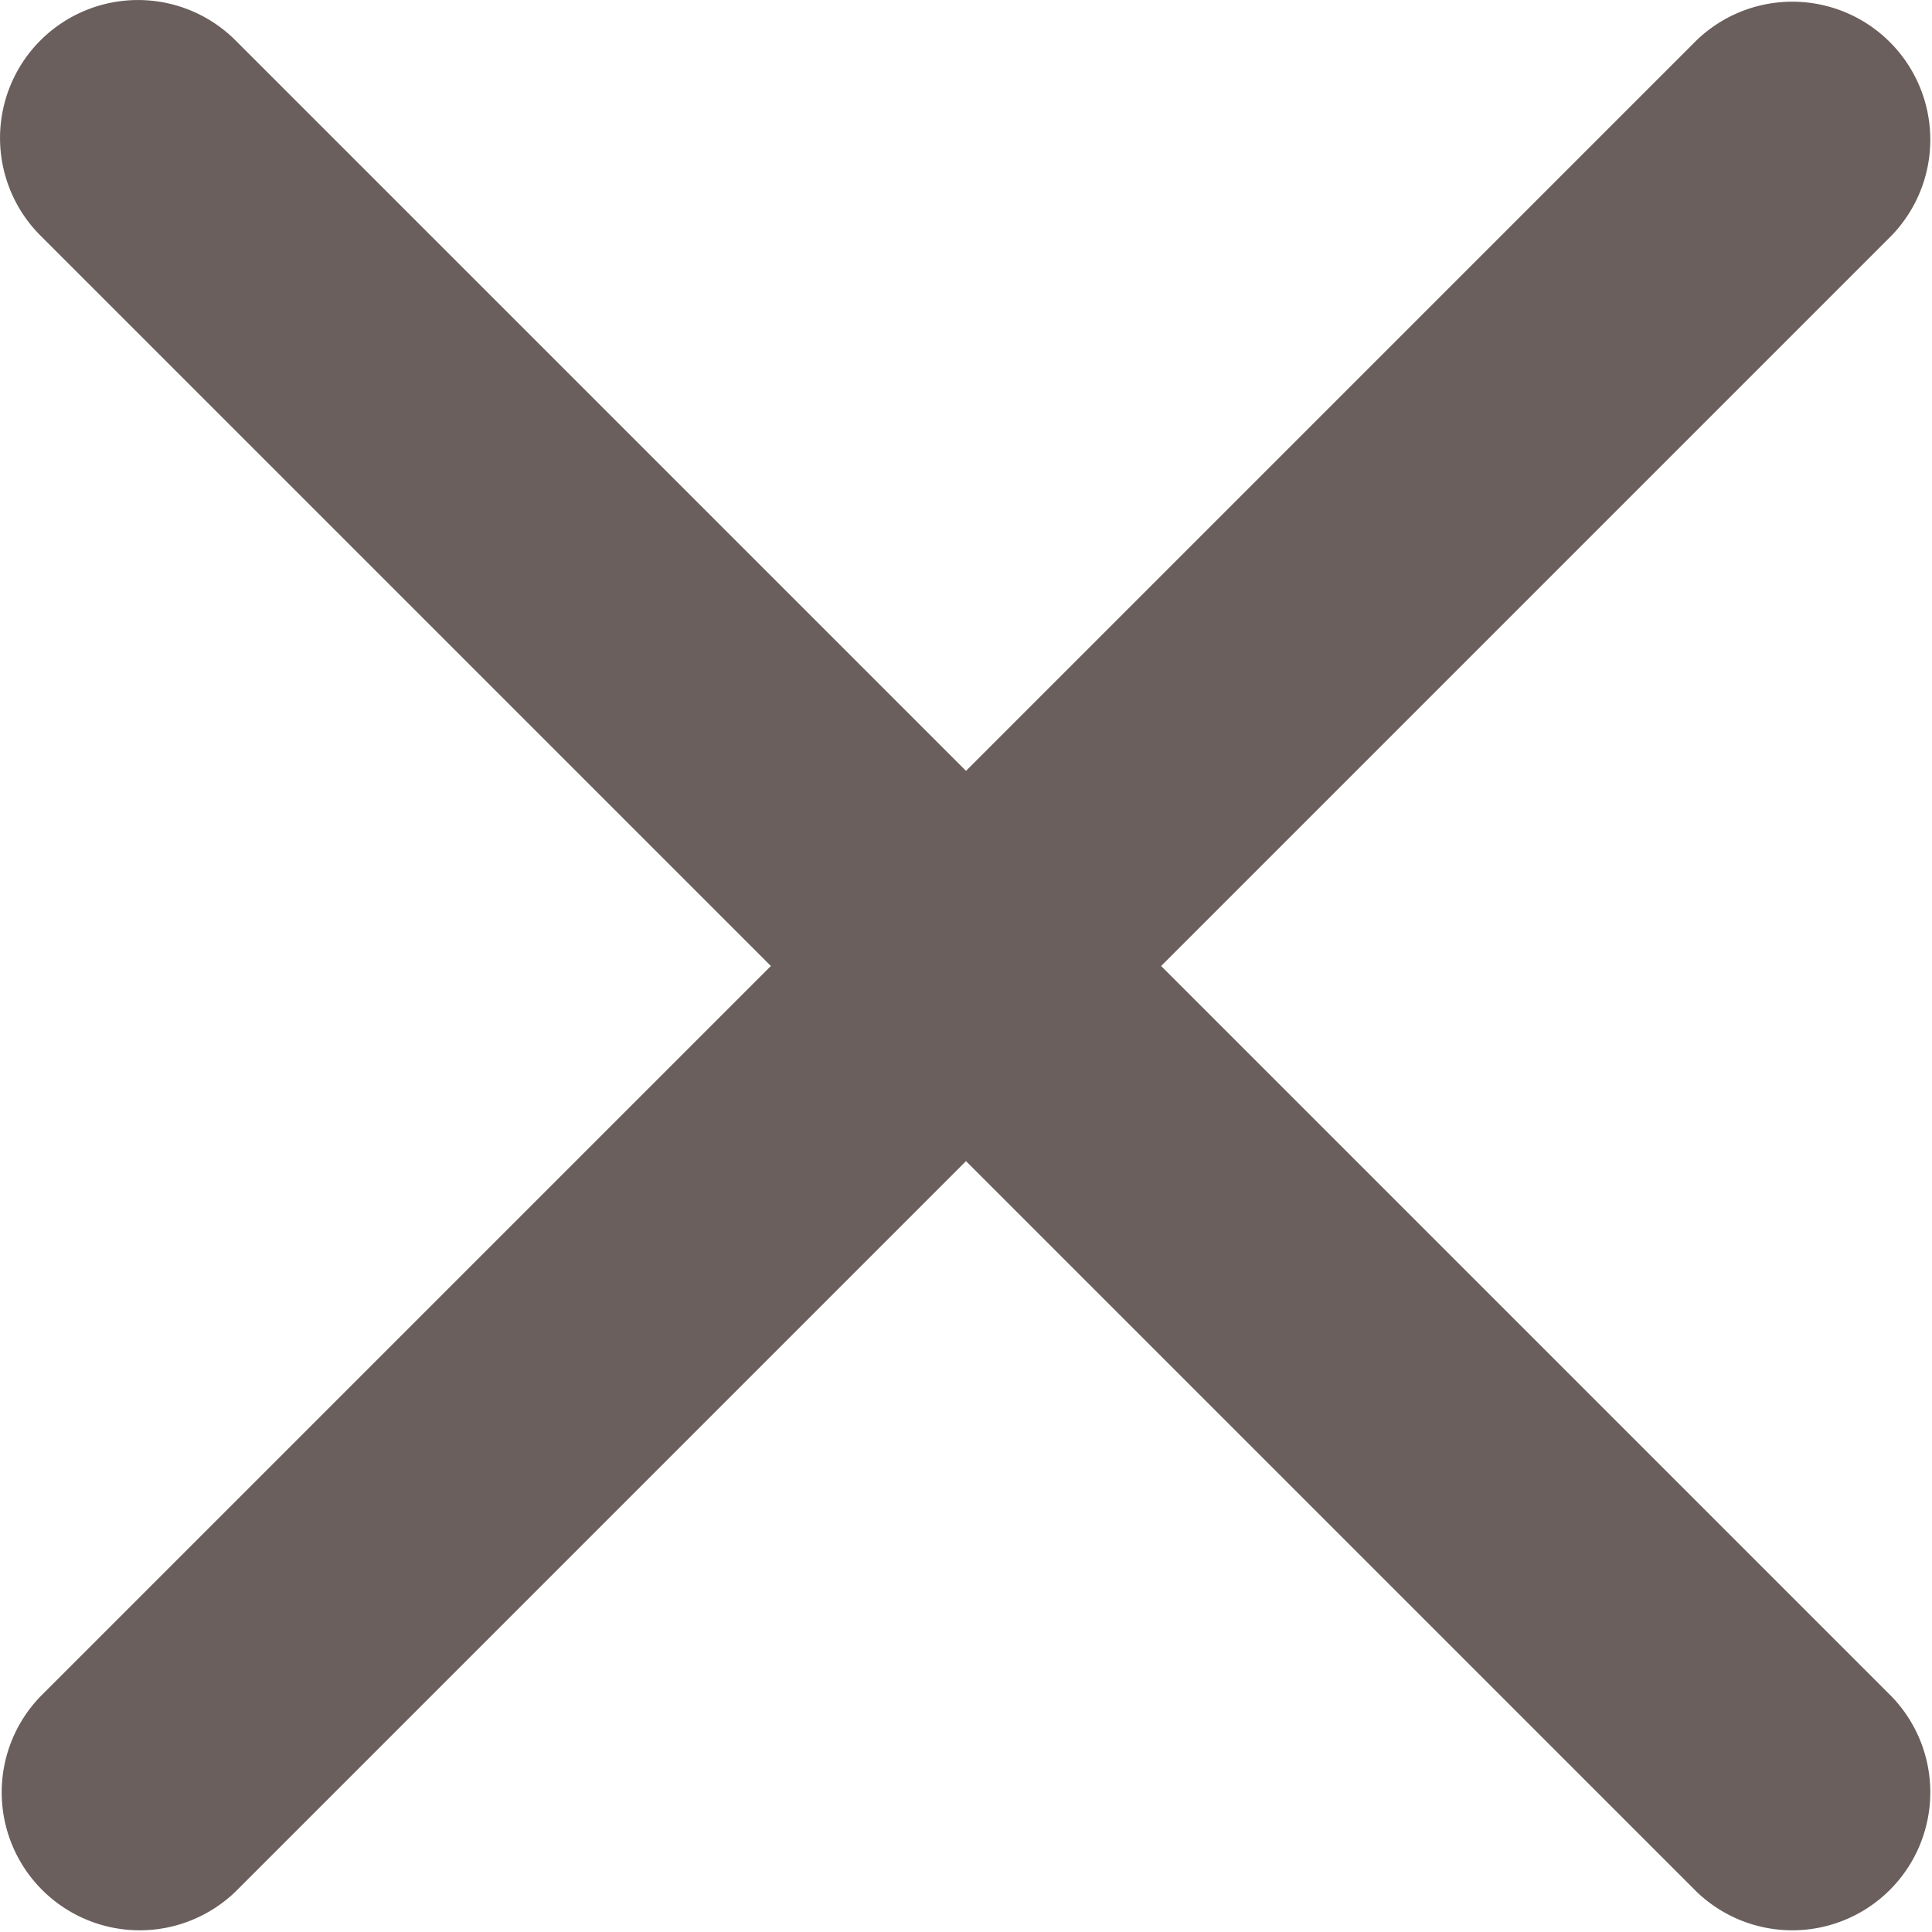 <svg xmlns="http://www.w3.org/2000/svg" width="14" height="14" viewBox="0 0 14 14">
  <path id="close" d="M5.293,5.293a1,1,0,0,1,1.414,0L12,10.586l5.293-5.293a1,1,0,0,1,1.414,1.414L13.414,12l5.293,5.293a1,1,0,0,1-1.414,1.414L12,13.414,6.707,18.707a1,1,0,0,1-1.414-1.414L10.586,12,5.293,6.707A1,1,0,0,1,5.293,5.293Z" transform="translate(-5 -5)" fill="#6A5F5D" fill-rule="evenodd"/>
</svg>